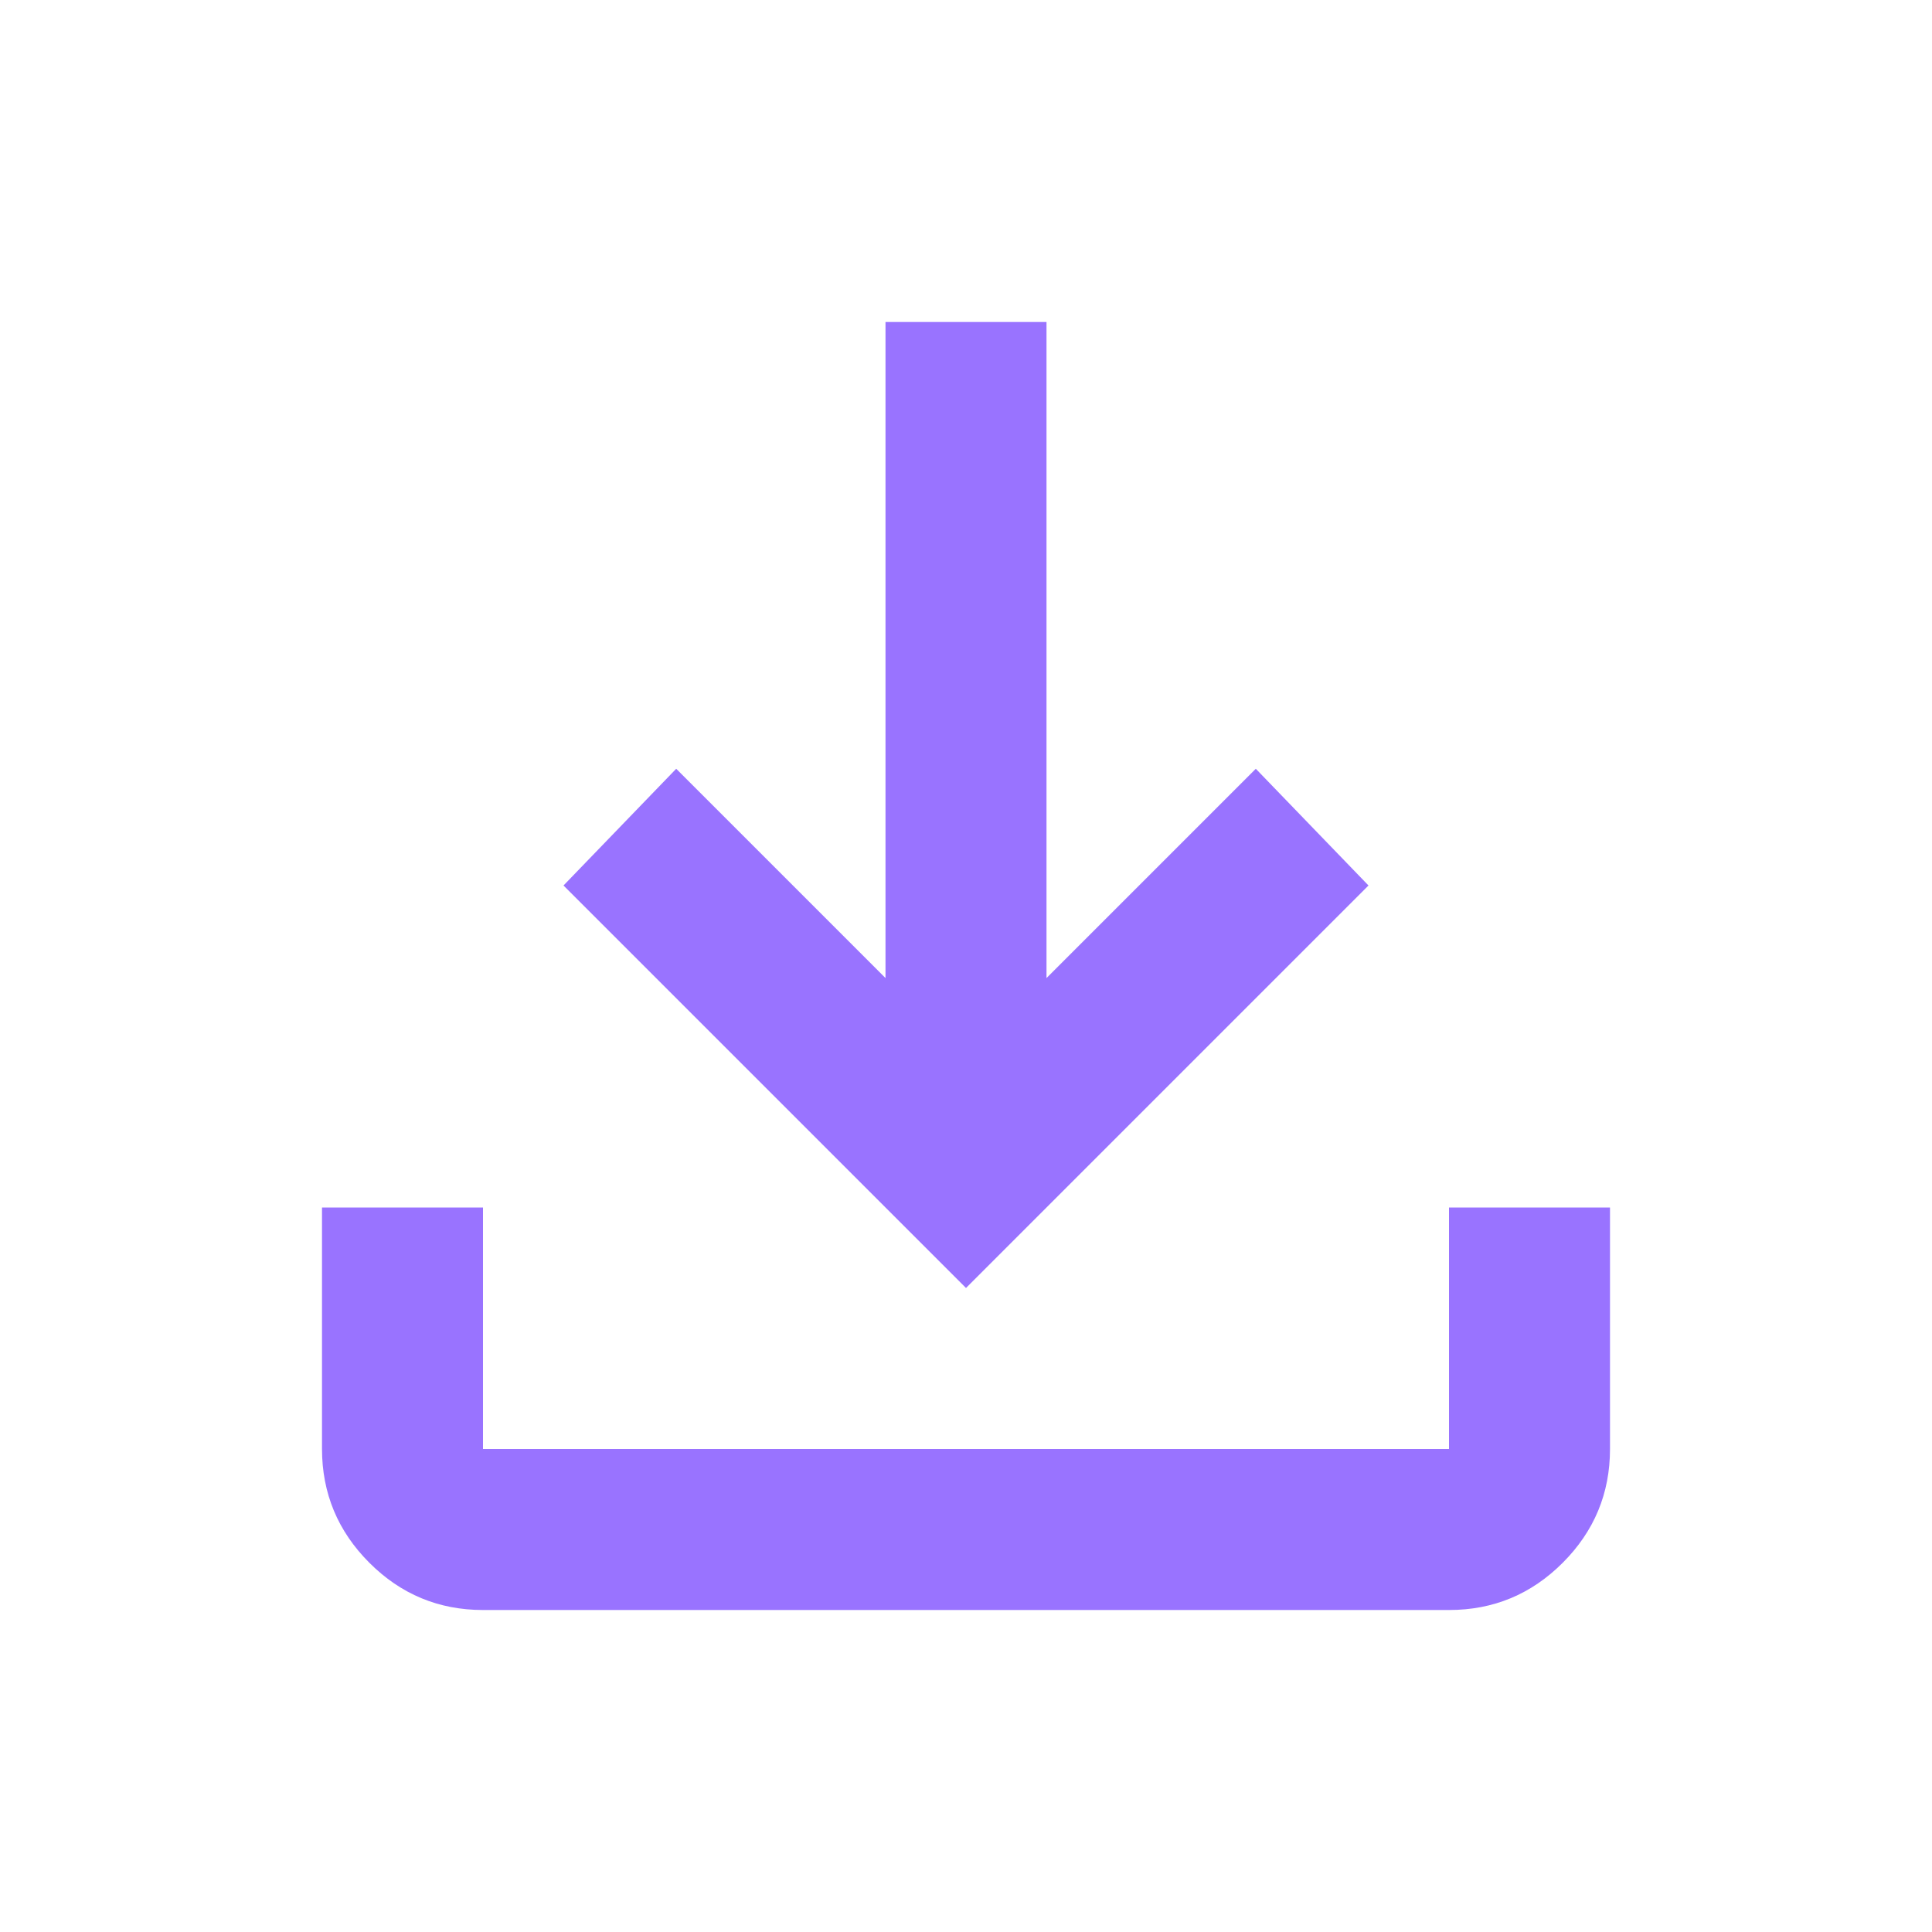 <svg width="81" height="81" viewBox="0 0 81 81" fill="none" xmlns="http://www.w3.org/2000/svg">
<g opacity="0.7">
<path d="M40.5 54L23.625 37.125L28.35 32.231L37.125 41.006V13.5H43.875V41.006L52.65 32.231L57.375 37.125L40.5 54ZM20.25 67.5C18.394 67.5 16.805 66.84 15.485 65.519C14.164 64.198 13.502 62.608 13.5 60.75V50.625H20.25V60.75H60.75V50.625H67.5V60.75C67.5 62.606 66.84 64.196 65.519 65.519C64.198 66.842 62.608 67.502 60.75 67.5H20.25Z" fill="#6D37FF"/>
</g>
</svg>

